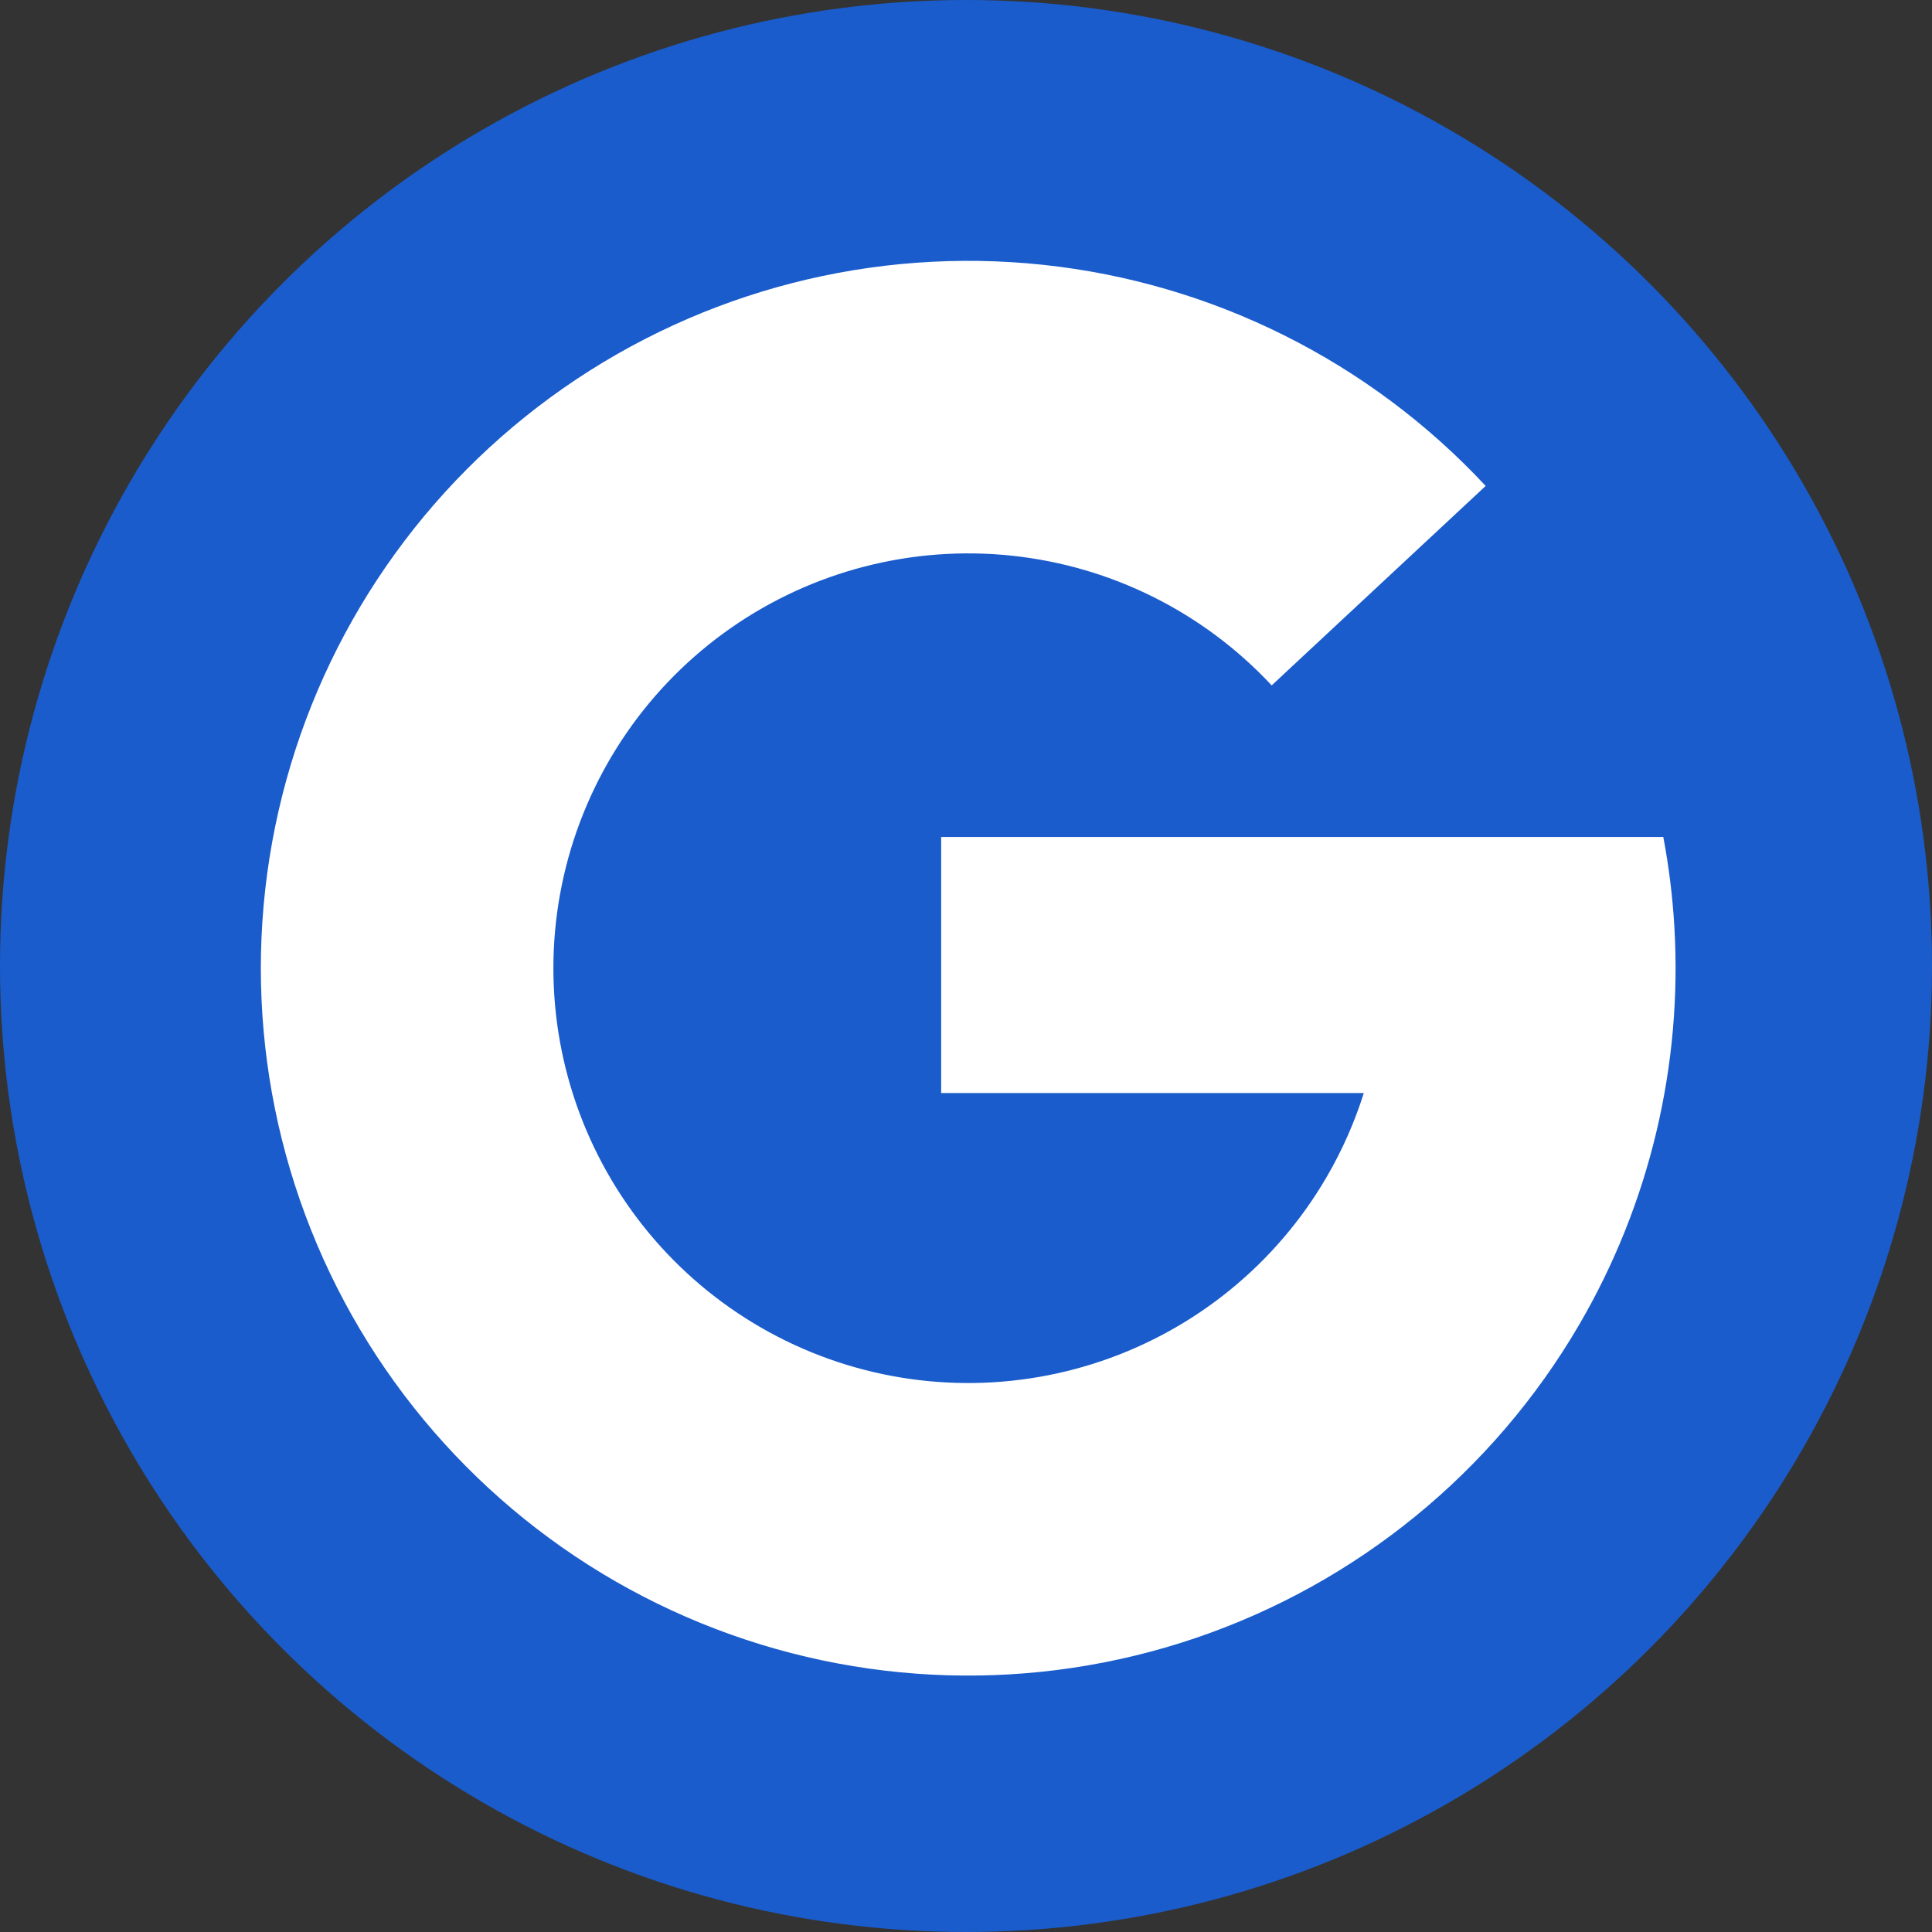 <?xml version="1.0" encoding="UTF-8"?>
<svg xmlns="http://www.w3.org/2000/svg" width="437" height="437" viewBox="0 0 437 437" fill="none">
  <rect x="0" y="0" width="437" height="437" fill="#333333" stroke="none"/>
  <circle cx="218.5" cy="218.5" r="218.5" fill="#1A5CCC"></circle>
  <path d="M235.872 59.892C274.198 63.956 309.77 81.719 336.047 109.913L287.64 155.029C272.23 138.495 251.37 128.078 228.894 125.695C206.418 123.312 183.837 129.121 165.303 142.056C146.768 154.991 133.526 174.182 128.009 196.1C122.493 218.018 125.074 241.191 135.277 261.359C145.481 281.526 162.621 297.333 183.547 305.873C204.474 314.413 227.779 315.112 249.18 307.842C270.581 300.572 288.638 285.822 300.032 266.302C303.572 260.238 306.395 253.84 308.479 247.235H212.882V209.588V189.323H376.223C377.493 196.05 378.324 202.819 378.723 209.588C380.57 240.929 373.158 272.289 357.18 299.662C337.749 332.947 306.957 358.1 270.464 370.497C233.971 382.894 194.229 381.702 158.545 367.139C122.86 352.576 93.632 325.622 76.233 291.231C58.833 256.841 54.432 217.326 63.839 179.95C73.246 142.574 95.828 109.849 127.433 87.792C159.039 65.735 197.545 55.828 235.872 59.892Z" fill="white"></path>
</svg>
